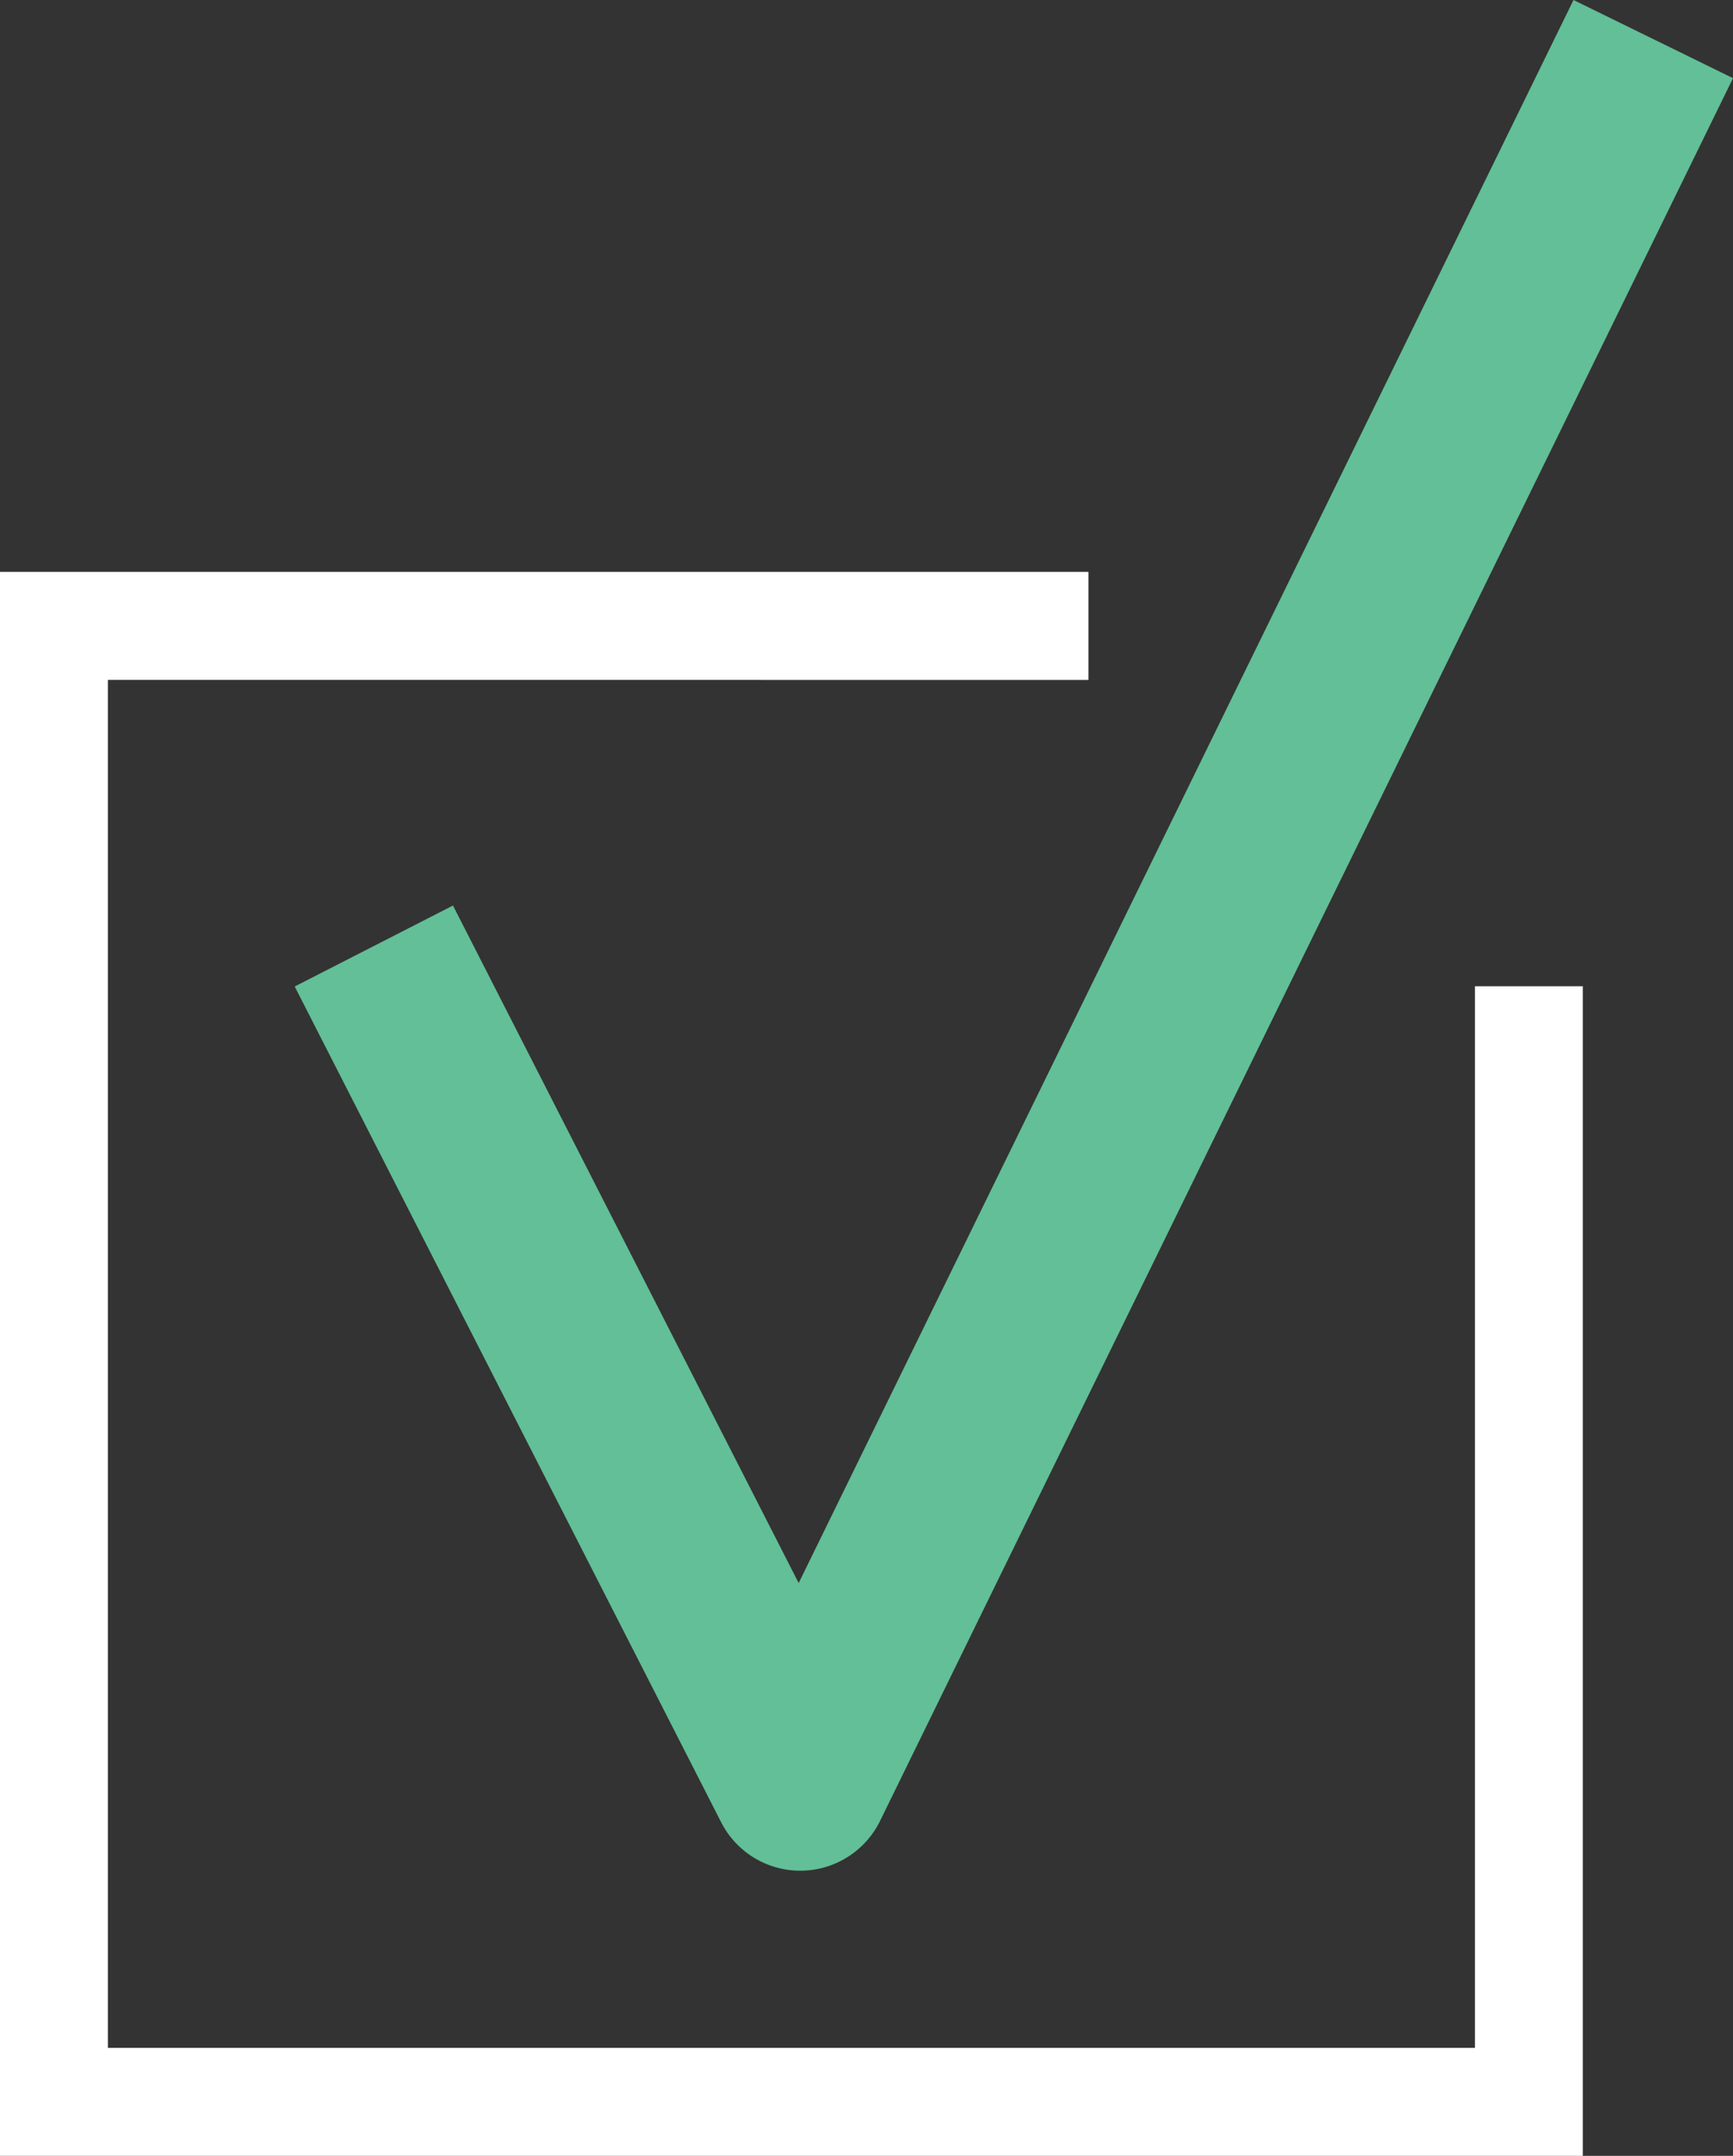 <svg xmlns="http://www.w3.org/2000/svg" width="56.618" height="70.383" viewBox="0 0 56.618 70.383"><rect x="0" y="0" width="56.618" height="70.383" fill="#333333" stroke="none"/><path fill="#FFF" d="M51.711 70.383H0V18.671h35.561v3.527H3.525v44.66h44.662v-34.66h3.524v38.185z"/><path fill="#62BF97" d="M26.146 61.073a2.899 2.899 0 01-2.586-1.582L9.628 32.206l5.171-2.643 11.294 22.119L51.407 0l5.211 2.552-27.865 56.894a2.903 2.903 0 01-2.583 1.627h-.024z"/></svg>